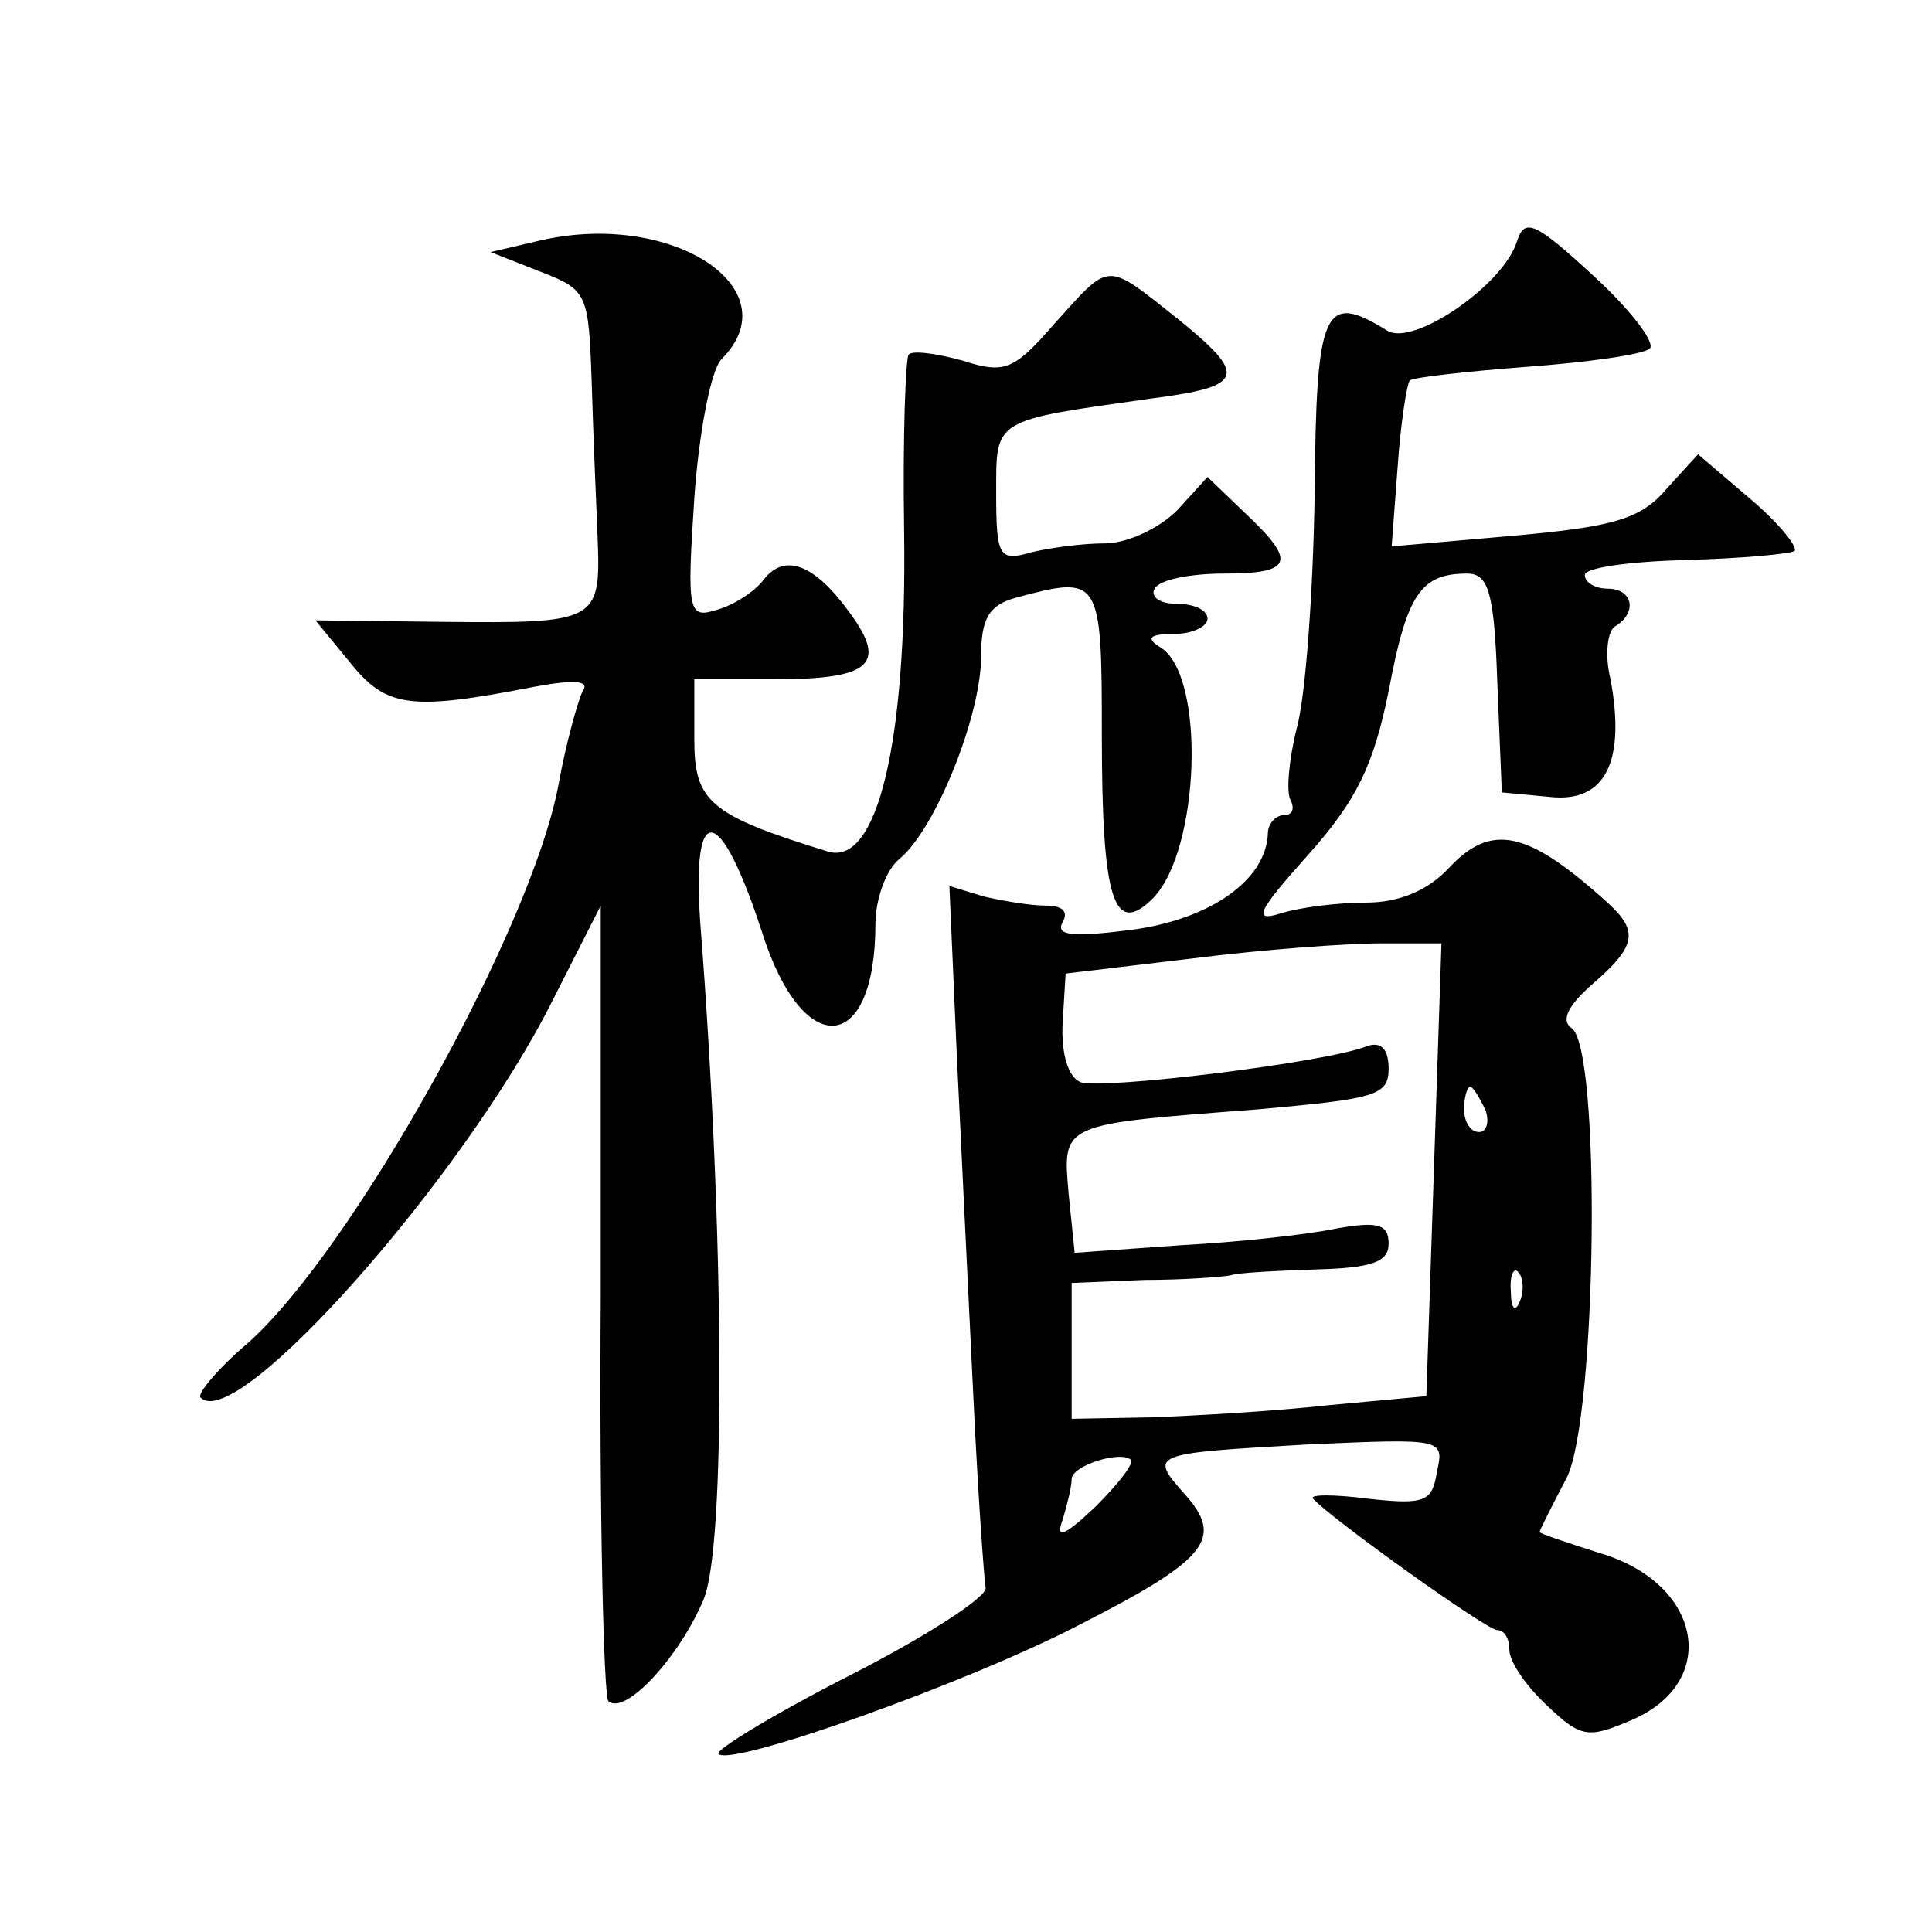 <?xml version="1.0" standalone="no"?>
<!DOCTYPE svg PUBLIC "-//W3C//DTD SVG 20010904//EN"
 "http://www.w3.org/TR/2001/REC-SVG-20010904/DTD/svg10.dtd">
<svg version="1.0" xmlns="http://www.w3.org/2000/svg"
 width="128pt" height="128pt" viewBox="0 0 128 128"
 preserveAspectRatio="xMidYMid meet">
<g transform="translate(0,128) scale(0.1,-0.1)"
fill="#0" stroke="none">
<path d="M1005 1120 c-9 -29 -69 -70 -86 -59 -42 26 -47 15 -48 -108 -1 -65 -6
-135 -12 -156 -5 -20 -7 -42 -4 -47 3 -6 1 -10 -4 -10 -6 0 -11 -6 -11 -12 -1 -31
-38 -57 -90 -64 -39 -5 -51 -4 -46 5 4 7 0 11 -11 11 -10 0 -28 3 -41 6 l-23 7
5 -114 c3 -63 8 -165 11 -227 3 -63 7 -118 8 -124 1 -6 -39 -32 -90 -58 -51 -26
-90 -50 -87 -52 8 -9 168 48 242 87 82 42 93 56 67 85 -24 27 -23 27 81 33 90 4
91 4 86 -18 -3 -20 -8 -22 -45 -18 -23 3 -40 3 -37 0 13 -14 115 -87 122 -87 5
0 8 -6 8 -13 0 -8 11 -24 25 -37 22 -21 27 -22 55 -10 60 25 48 91 -20 111 -22
7 -40 13 -40 14 0 1 8 17 18 36 20 40 23 286 3 298 -7 5 -2 15 14 29 29 25 31 35
10 54 -53 48 -77 53 -105 23 -14 -15 -33 -23 -55 -23 -18 0 -43 -3 -56 -7 -19 -6
-17 0 18 39 32 36 43 59 53 108 12 64 21 78 52 78 14 0 18 -12 20 -72 l3 -73 32
-3 c37 -4 50 24 40 78 -4 16 -2 32 3 35 15 9 12 25 -5 25 -8 0 -15 4 -15 9 0 5
30 9 67 10 37 1 69 4 72 6 2 3 -11 19 -30 35 l-34 29 -21 -23 c-17 -20 -35 -25
-102 -31 l-80 -7 4 53 c2 29 6 54 8 57 3 2 38 6 78 9 40 3 76 8 81 12 4 4 -13 26
-37 48 -39 36 -46 39 -51 23z m-55 -615 l-5 -150 -65 -6 c-36 -4 -89 -7 -117 -8
l-53 -1 0 45 0 45 48 2 c26 0 52 2 57 3 6 2 31 3 58 4 36 1 47 5 47 17 0 13 -7
15 -35 10 -19 -4 -65 -9 -103 -11 l-70 -5 -4 39 c-4 47 -6 46 125 56 78 7 87 9
87 27 0 13 -5 18 -14 15 -27 -11 -176 -29 -190 -24 -8 3 -13 18 -12 39 l2 33 84
10 c47 6 103 10 125 10 l40 0 -5 -150z m34 40 c3 -8 1 -15 -4 -15 -6 0 -10 7 -10
15 0 8 2 15 4 15 2 0 6 -7 10 -15z m23 -127 c-3 -8 -6 -5 -6 6 -1 11 2 17 5 13
3 -3 4 -12 1 -19z m-281 -136 c-21 -20 -27 -22 -22 -9 3 10 6 22 6 27 0 9 32 19
39 13 3 -2 -8 -16 -23 -31z M355 1120 l-30 -7 33 -13 c31 -12 32 -14 34 -73 1 -34
3 -81 4 -105 2 -54 -1 -55 -102 -54 l-85 1 23 -28 c24 -30 40 -32 122 -16 27 5
37 4 32 -3 -3 -6 -11 -34 -16 -62 -18 -96 -137 -309 -206 -370 -20 -17 -34 -34
-31 -36 24 -24 175 147 233 263 l32 63 0 -260 c-1 -143 2 -263 5 -267 11 -10 47
29 63 67 15 34 14 243 -2 448 -6 83 13 80 41 -6 27 -85 75 -81 75 6 0 16 7 36 16
43 24 20 54 95 54 134 0 25 5 34 23 39 56 15 57 14 57 -91 0 -110 8 -134 34 -108
31 32 35 147 5 166 -10 6 -8 9 9 9 12 0 22 5 22 10 0 6 -9 10 -21 10 -11 0 -17
5 -14 10 3 6 24 10 46 10 46 0 48 8 14 40 l-25 24 -20 -22 c-12 -12 -33 -22 -48
-22 -15 0 -37 -3 -49 -6 -21 -6 -23 -3 -23 39 0 50 -3 48 103 63 62 8 64 15 17
53 -48 38 -44 38 -81 -3 -27 -31 -33 -34 -61 -25 -18 5 -34 7 -36 4 -2 -2 -4 -55
-3 -117 2 -141 -18 -223 -51 -212 -78 24 -88 33 -88 74 l0 40 54 0 c63 0 74 10
49 44 -23 32 -43 40 -57 22 -6 -8 -20 -17 -31 -20 -19 -6 -20 -2 -15 74 3 43 11
85 18 92 47 47 -34 100 -123 78z"/>
</g>
</svg>

